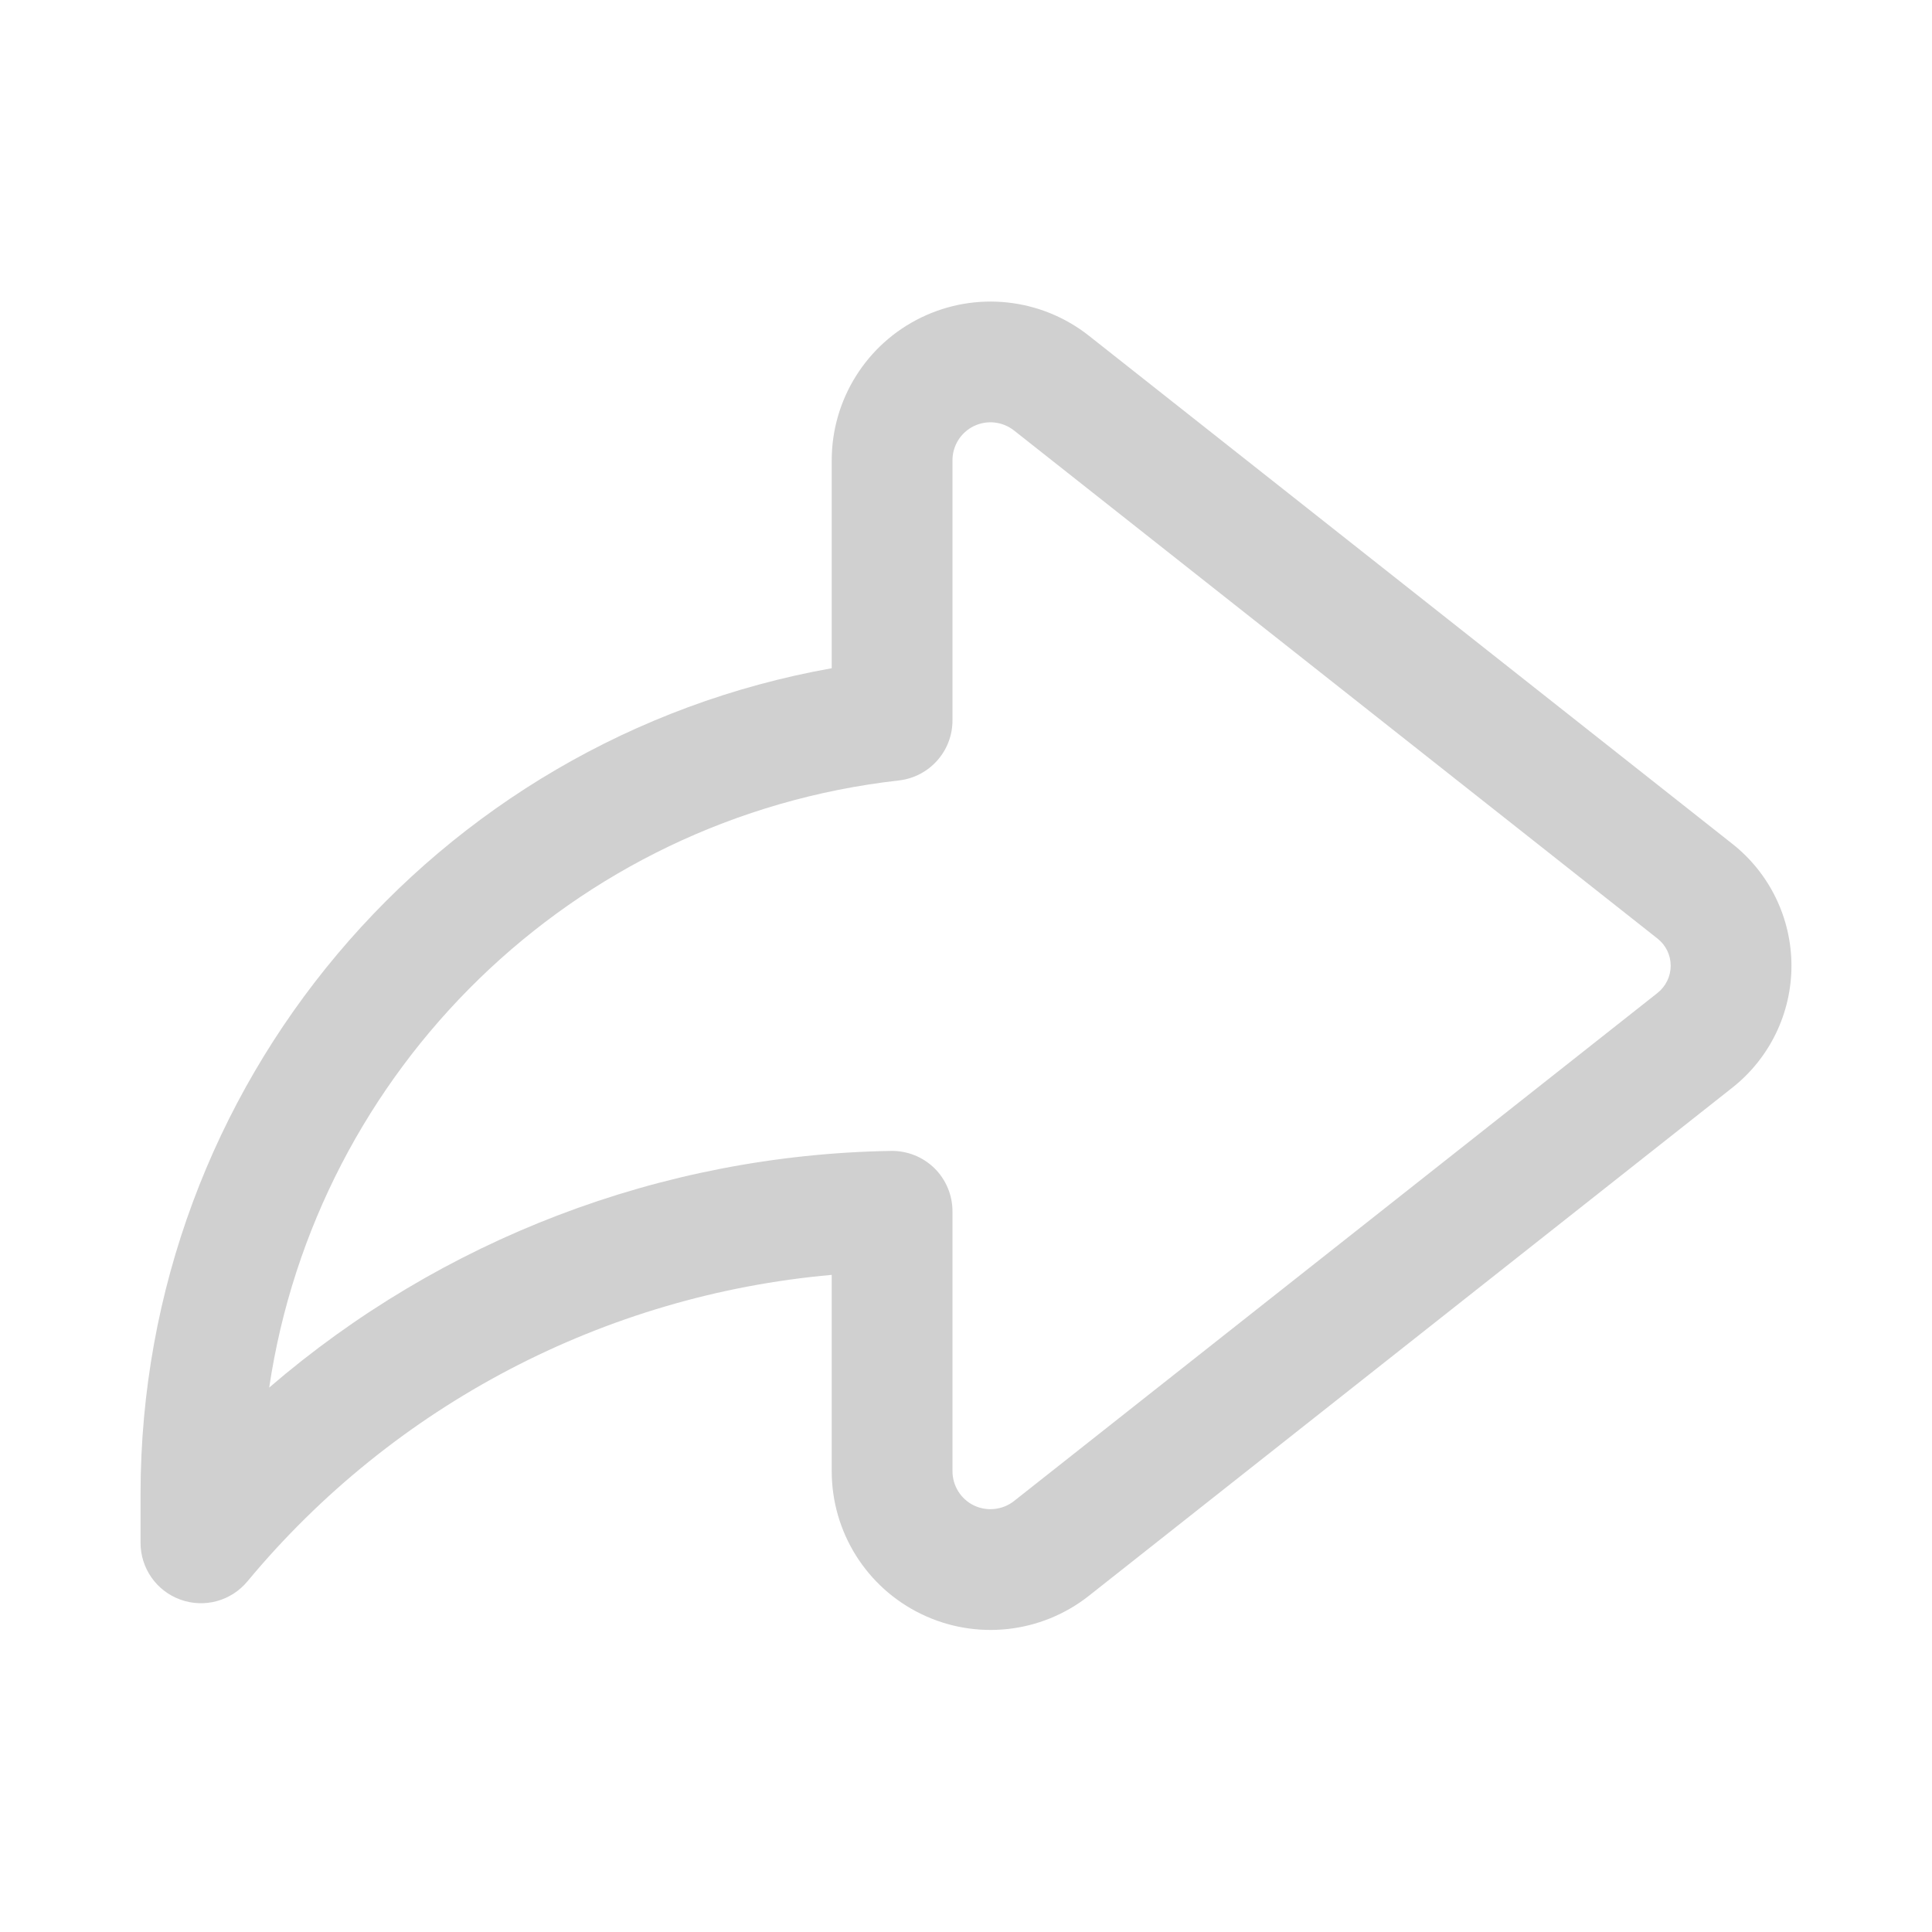 <svg xmlns="http://www.w3.org/2000/svg" width="24" height="24" viewBox="0 0 24 24" fill="none">
  <path fill-rule="evenodd" clip-rule="evenodd" d="M11.444 3.944C12.124 3.614 12.933 3.702 13.526 4.17L21.519 10.482C21.983 10.847 22.254 11.406 22.254 11.997C22.254 12.588 21.983 13.146 21.519 13.512L13.526 19.824C12.933 20.292 12.124 20.38 11.444 20.05C10.764 19.721 10.332 19.032 10.332 18.276V15.837C7.512 16.087 4.895 17.451 3.073 19.645C2.871 19.888 2.539 19.979 2.241 19.871C1.944 19.764 1.746 19.482 1.746 19.166V18.554C1.749 13.479 5.398 9.18 10.332 8.301V5.718C10.332 4.963 10.764 4.273 11.444 3.944ZM12.597 5.348C12.455 5.236 12.261 5.214 12.098 5.293C11.935 5.372 11.832 5.537 11.832 5.718C11.832 5.718 11.832 5.718 11.832 5.718V8.95C11.832 9.331 11.545 9.652 11.166 9.695C7.101 10.154 3.931 13.297 3.344 17.237C5.48 15.398 8.209 14.345 11.069 14.297C11.27 14.294 11.464 14.371 11.608 14.512C11.751 14.653 11.832 14.846 11.832 15.047V18.275C11.832 18.275 11.832 18.275 11.832 18.275C11.832 18.456 11.935 18.622 12.098 18.701C12.261 18.779 12.455 18.758 12.597 18.646L20.59 12.335C20.693 12.253 20.754 12.129 20.754 11.997C20.754 11.865 20.694 11.741 20.591 11.66L12.597 5.348C12.597 5.348 12.597 5.348 12.597 5.348Z" fill="#D0D0D0"/>
</svg>
